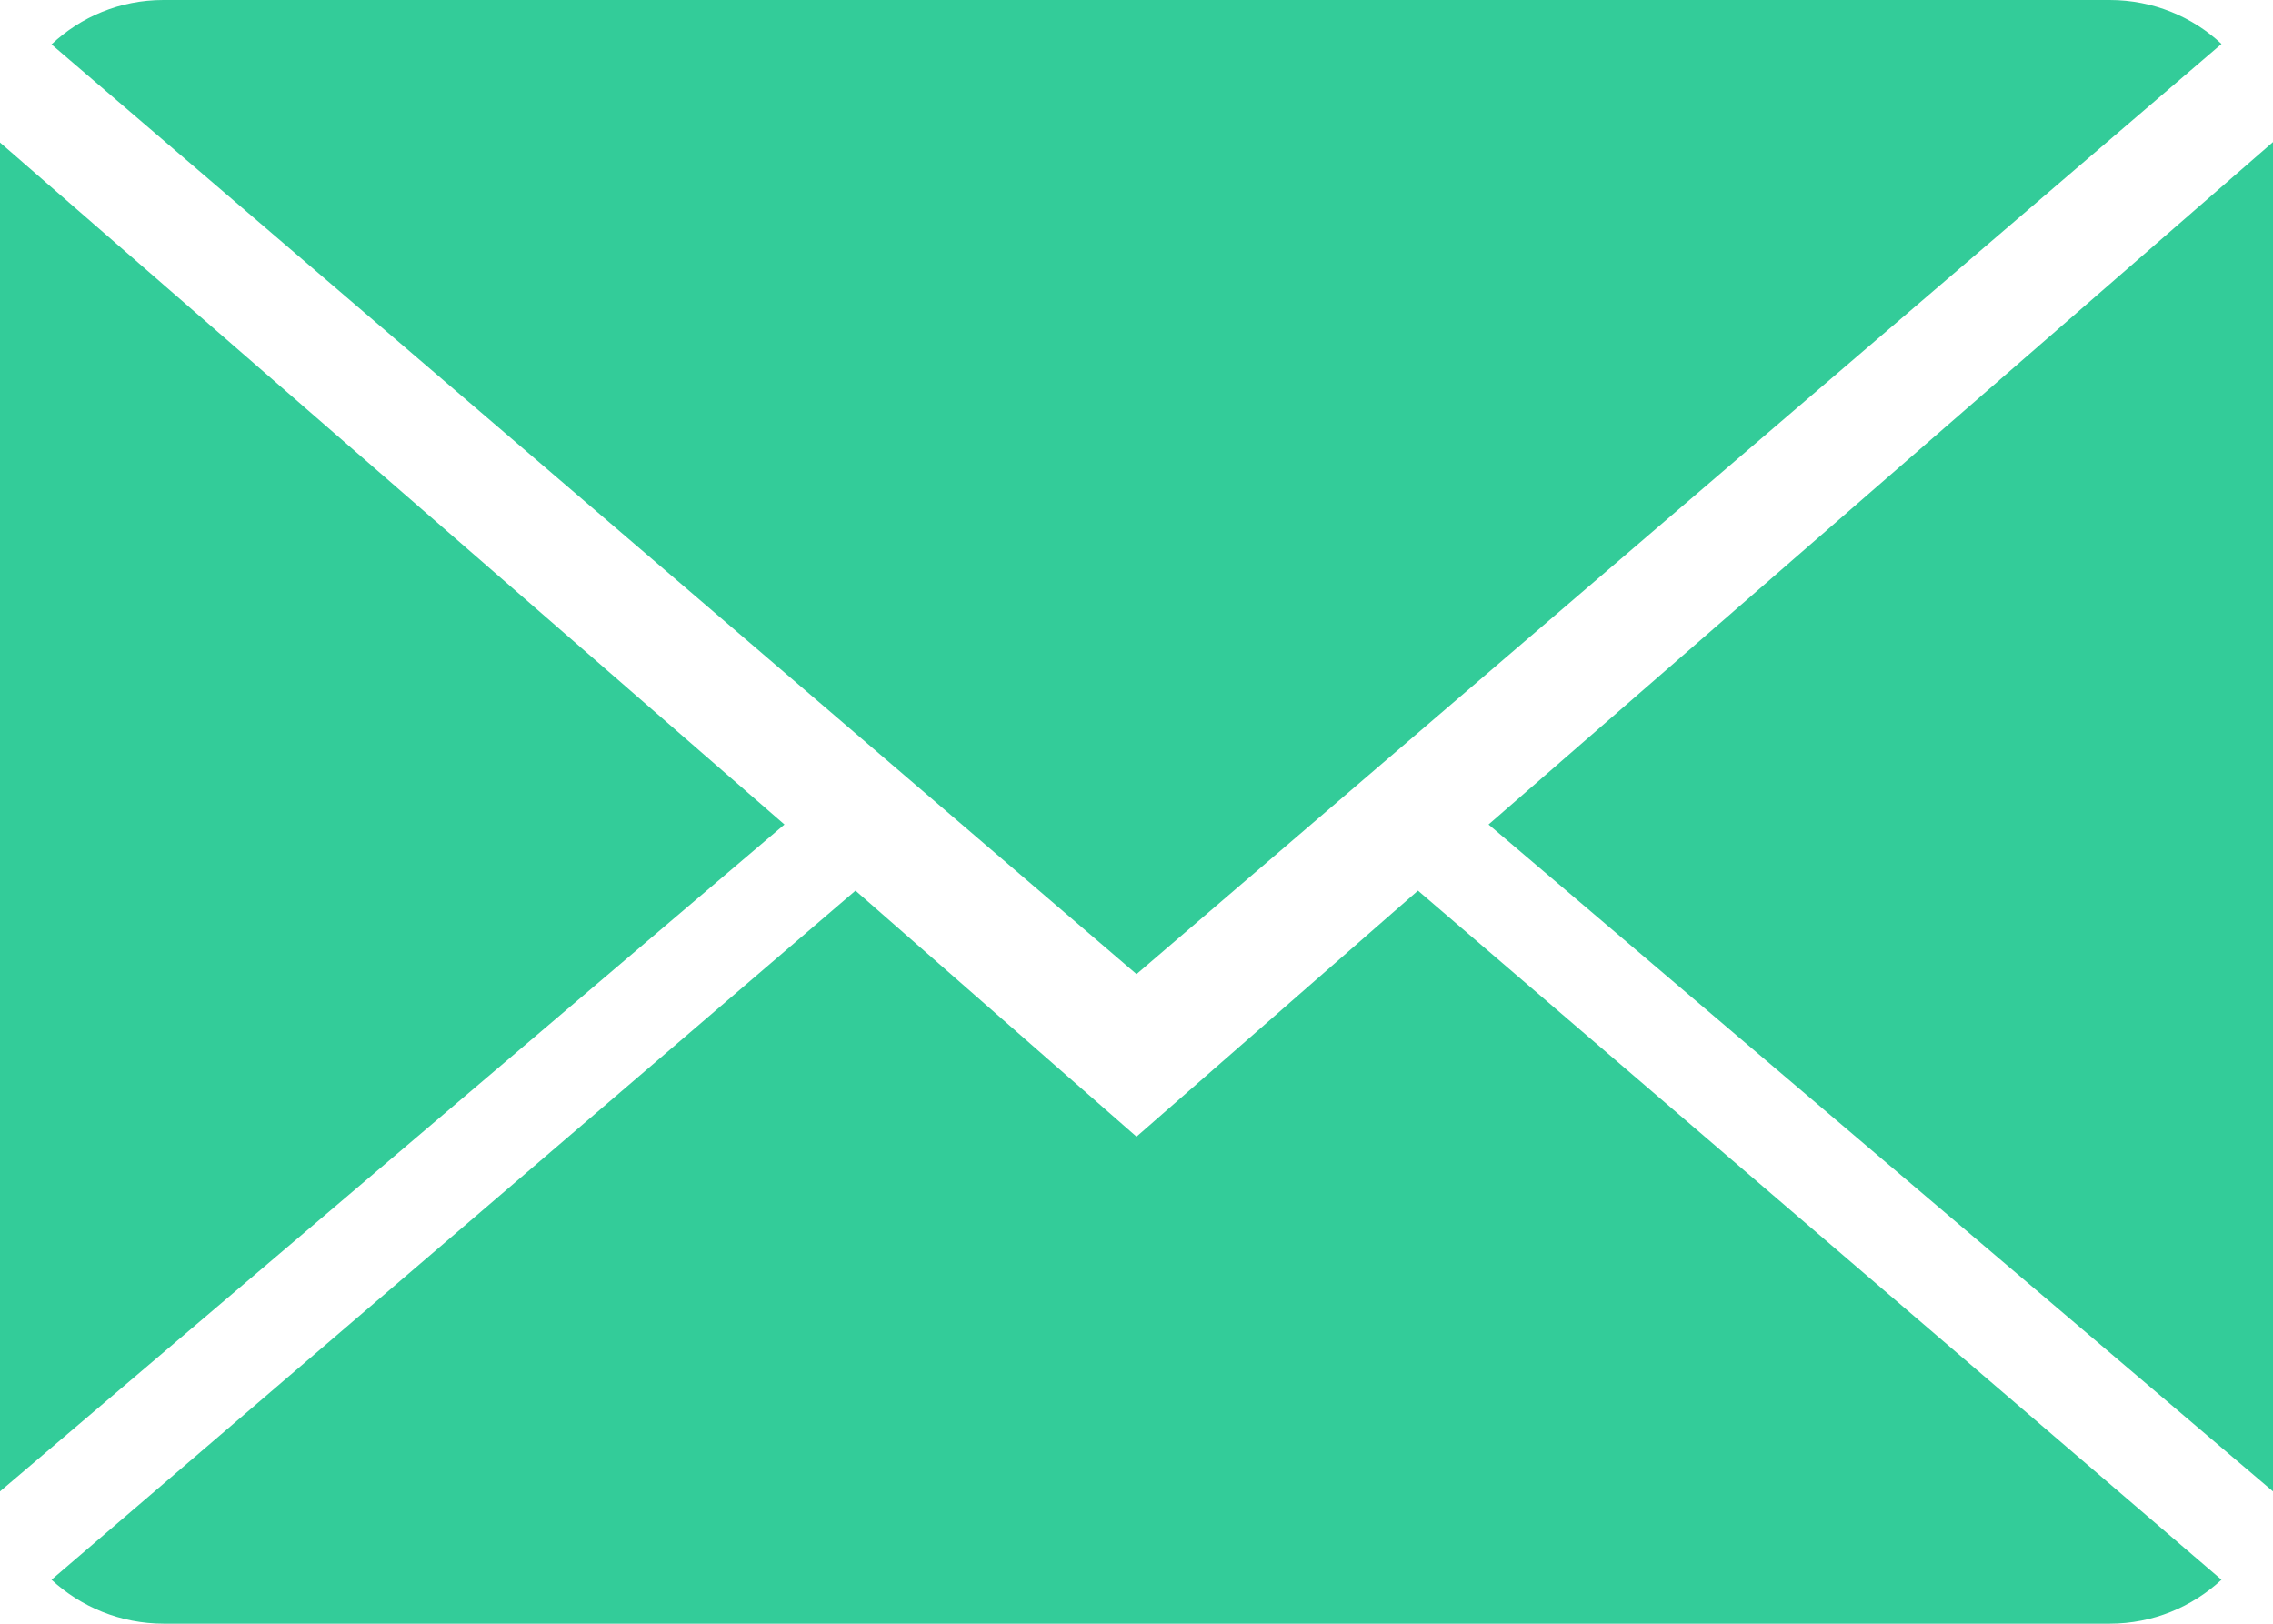 <?xml version="1.0" encoding="utf-8"?>
<!-- Generator: Adobe Illustrator 19.2.1, SVG Export Plug-In . SVG Version: 6.00 Build 0)  -->
<svg version="1.1" id="Capa_1" xmlns="http://www.w3.org/2000/svg" xmlns:xlink="http://www.w3.org/1999/xlink" x="0px" y="0px"
	 viewBox="0 0 512 365.7" style="enable-background:new 0 0 512 365.7;" xml:space="preserve">
<style type="text/css">
	.st0{fill:#33CC99;}
</style>
<g>
	<g>
		<path class="st0" d="M256,256l-63.3-55.4L11.6,355.8c6.6,6.1,15.5,9.9,25.3,9.9h438.3c9.8,0,18.6-3.8,25.2-9.9l-181-155.2L256,256
			z"/>
		<path class="st0" d="M500.4,9.9C493.9,3.8,485,0,475.2,0H36.8c-9.8,0-18.6,3.8-25.2,10L256,219.4L500.4,9.9z"/>
		<polygon class="st0" points="0,32.1 0,335.9 176.7,185.7 		"/>
		<polygon class="st0" points="335.3,185.7 512,335.9 512,32 		"/>
	</g>
</g>
</svg>
